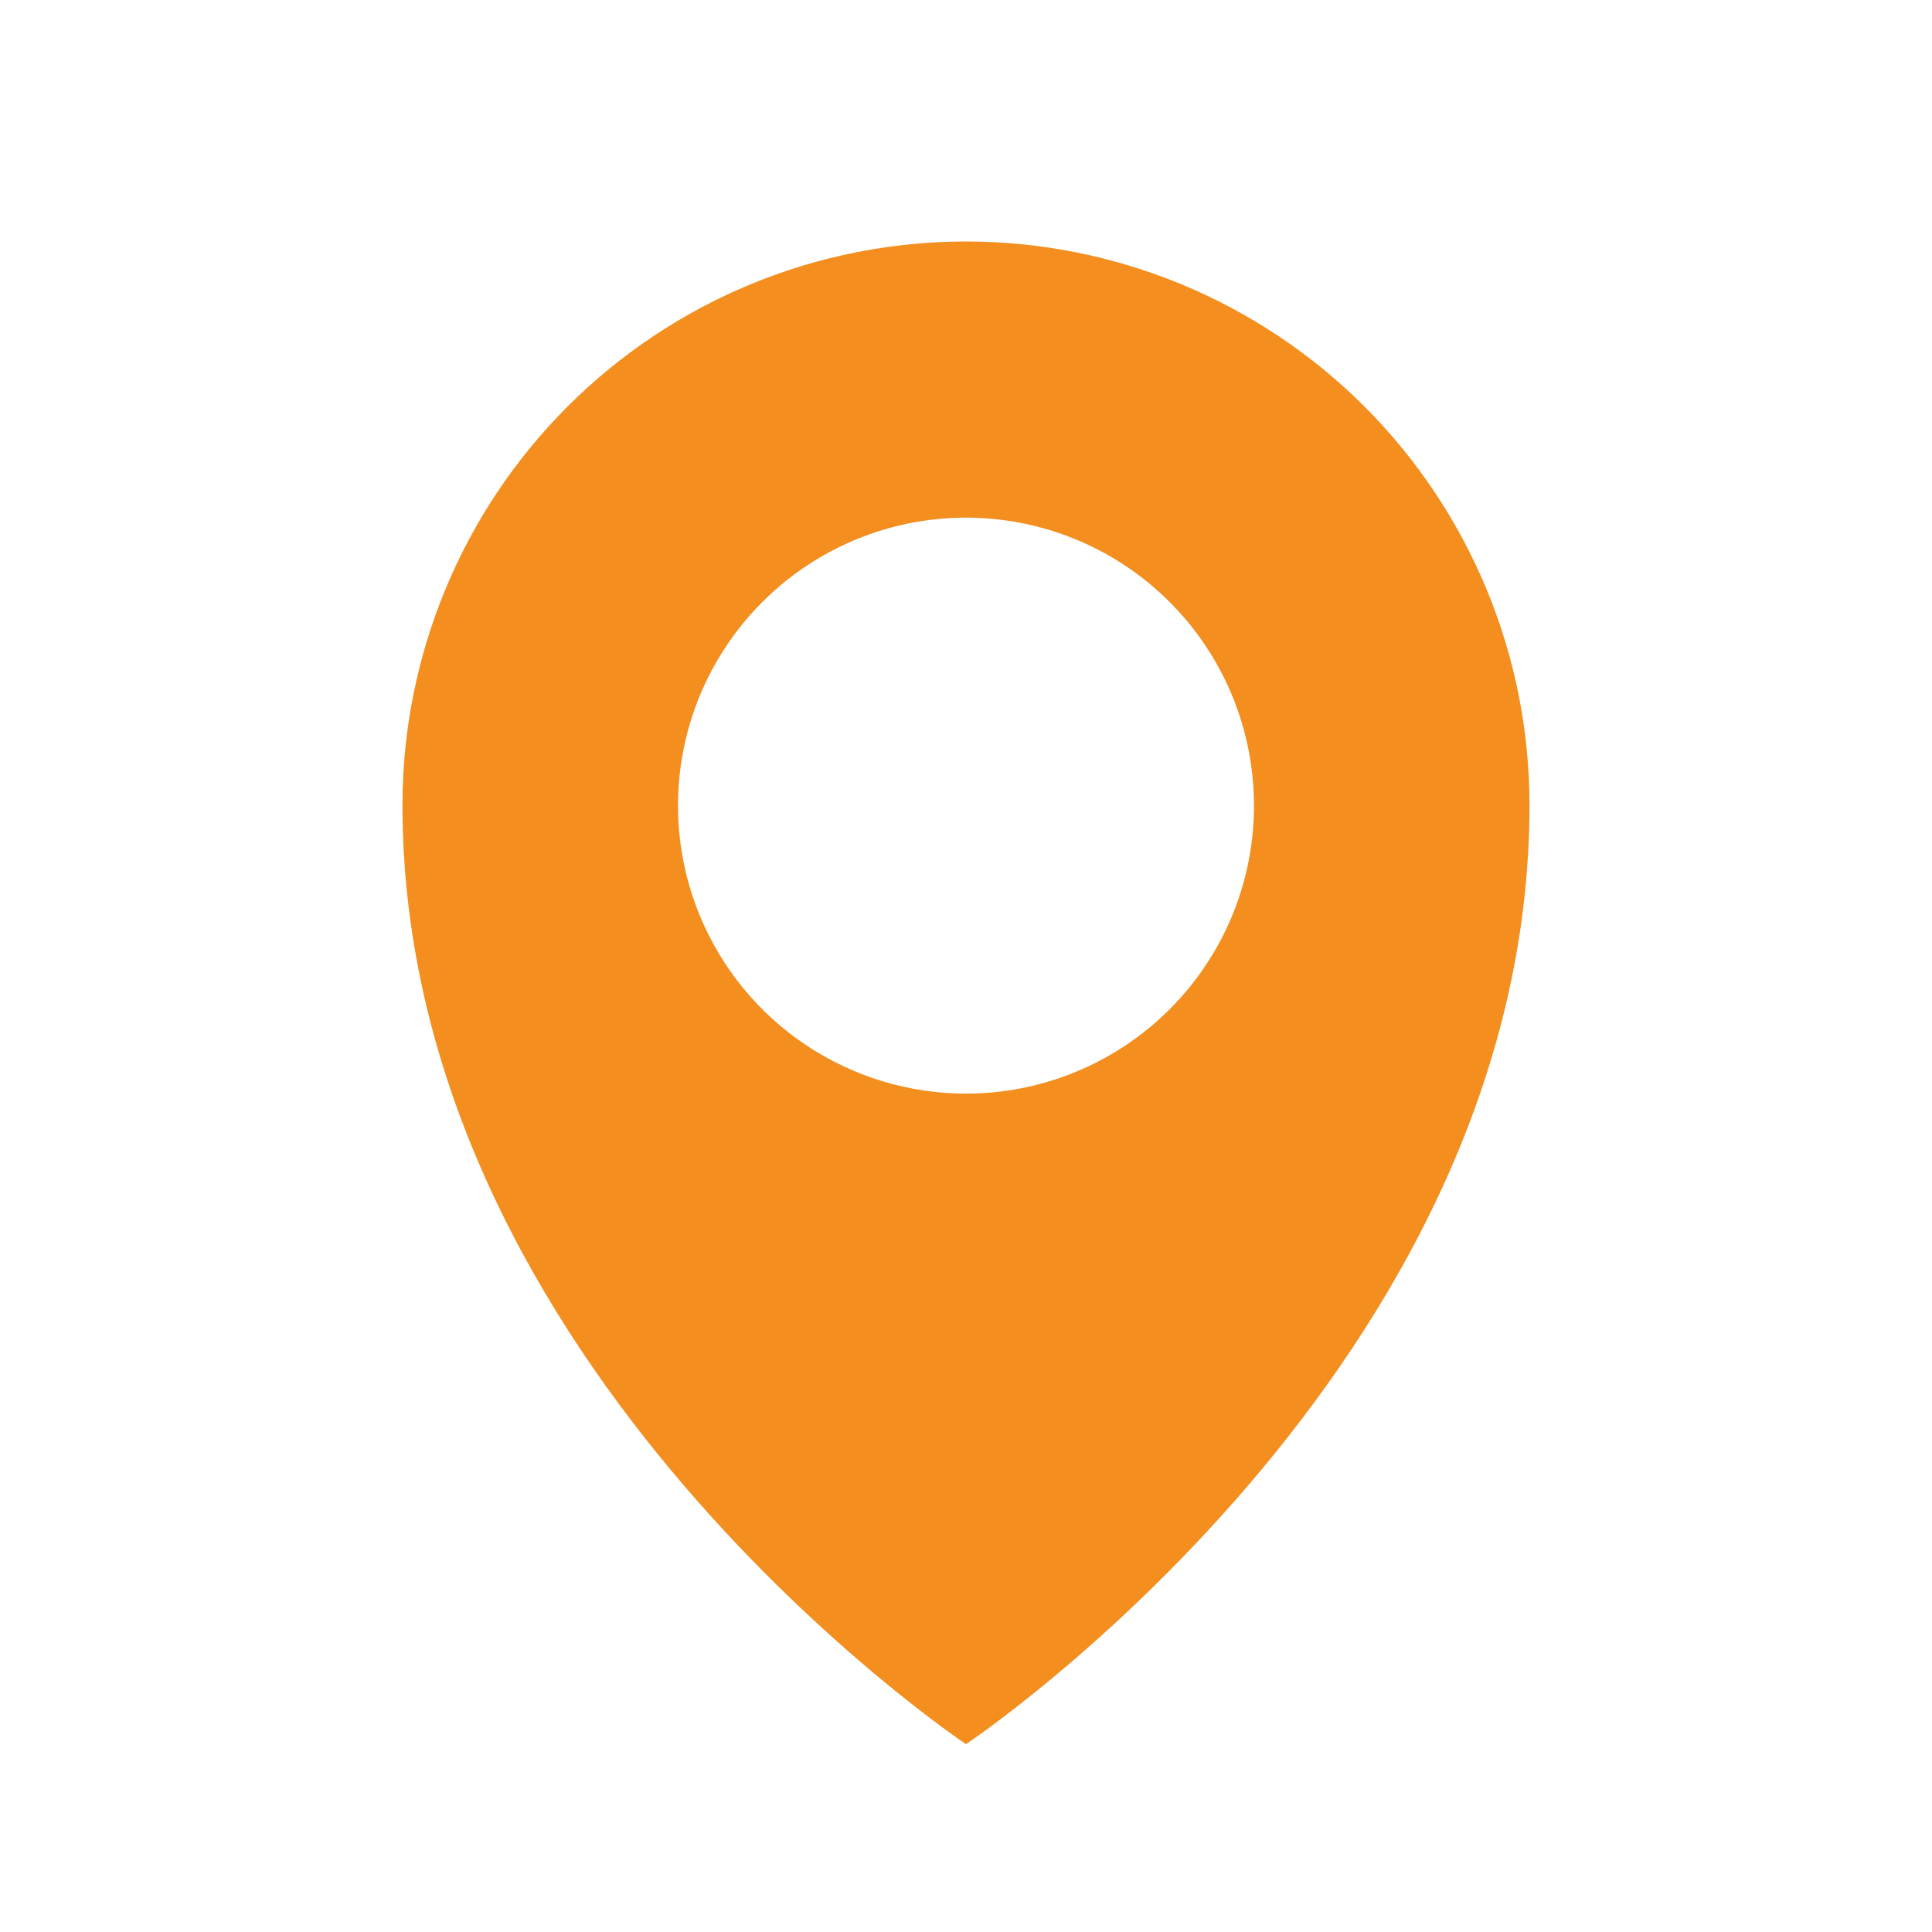 <svg width="50" height="50" viewBox="0 0 50 50" fill="none" xmlns="http://www.w3.org/2000/svg">
<path d="M25 6.25C21.132 6.25 17.423 7.786 14.688 10.521C11.953 13.256 10.416 16.966 10.416 20.833C10.416 35.417 25 45.139 25 45.139C25 45.139 39.583 35.417 39.583 20.833C39.583 18.918 39.206 17.022 38.473 15.252C37.74 13.483 36.666 11.876 35.312 10.521C33.958 9.167 32.35 8.093 30.581 7.36C28.811 6.627 26.915 6.25 25 6.25V6.25ZM25 28.303C23.526 28.303 22.086 27.866 20.86 27.048C19.635 26.23 18.68 25.067 18.115 23.706C17.55 22.345 17.402 20.847 17.688 19.401C17.974 17.956 18.683 16.628 19.724 15.585C20.764 14.542 22.091 13.831 23.536 13.541C24.981 13.252 26.479 13.397 27.841 13.959C29.203 14.52 30.369 15.473 31.189 16.697C32.011 17.92 32.45 19.36 32.453 20.833C32.456 21.814 32.264 22.785 31.891 23.691C31.517 24.597 30.968 25.421 30.276 26.114C29.584 26.808 28.761 27.359 27.856 27.734C26.951 28.11 25.98 28.303 25 28.303Z" fill="#F38E1F"/>
</svg>
